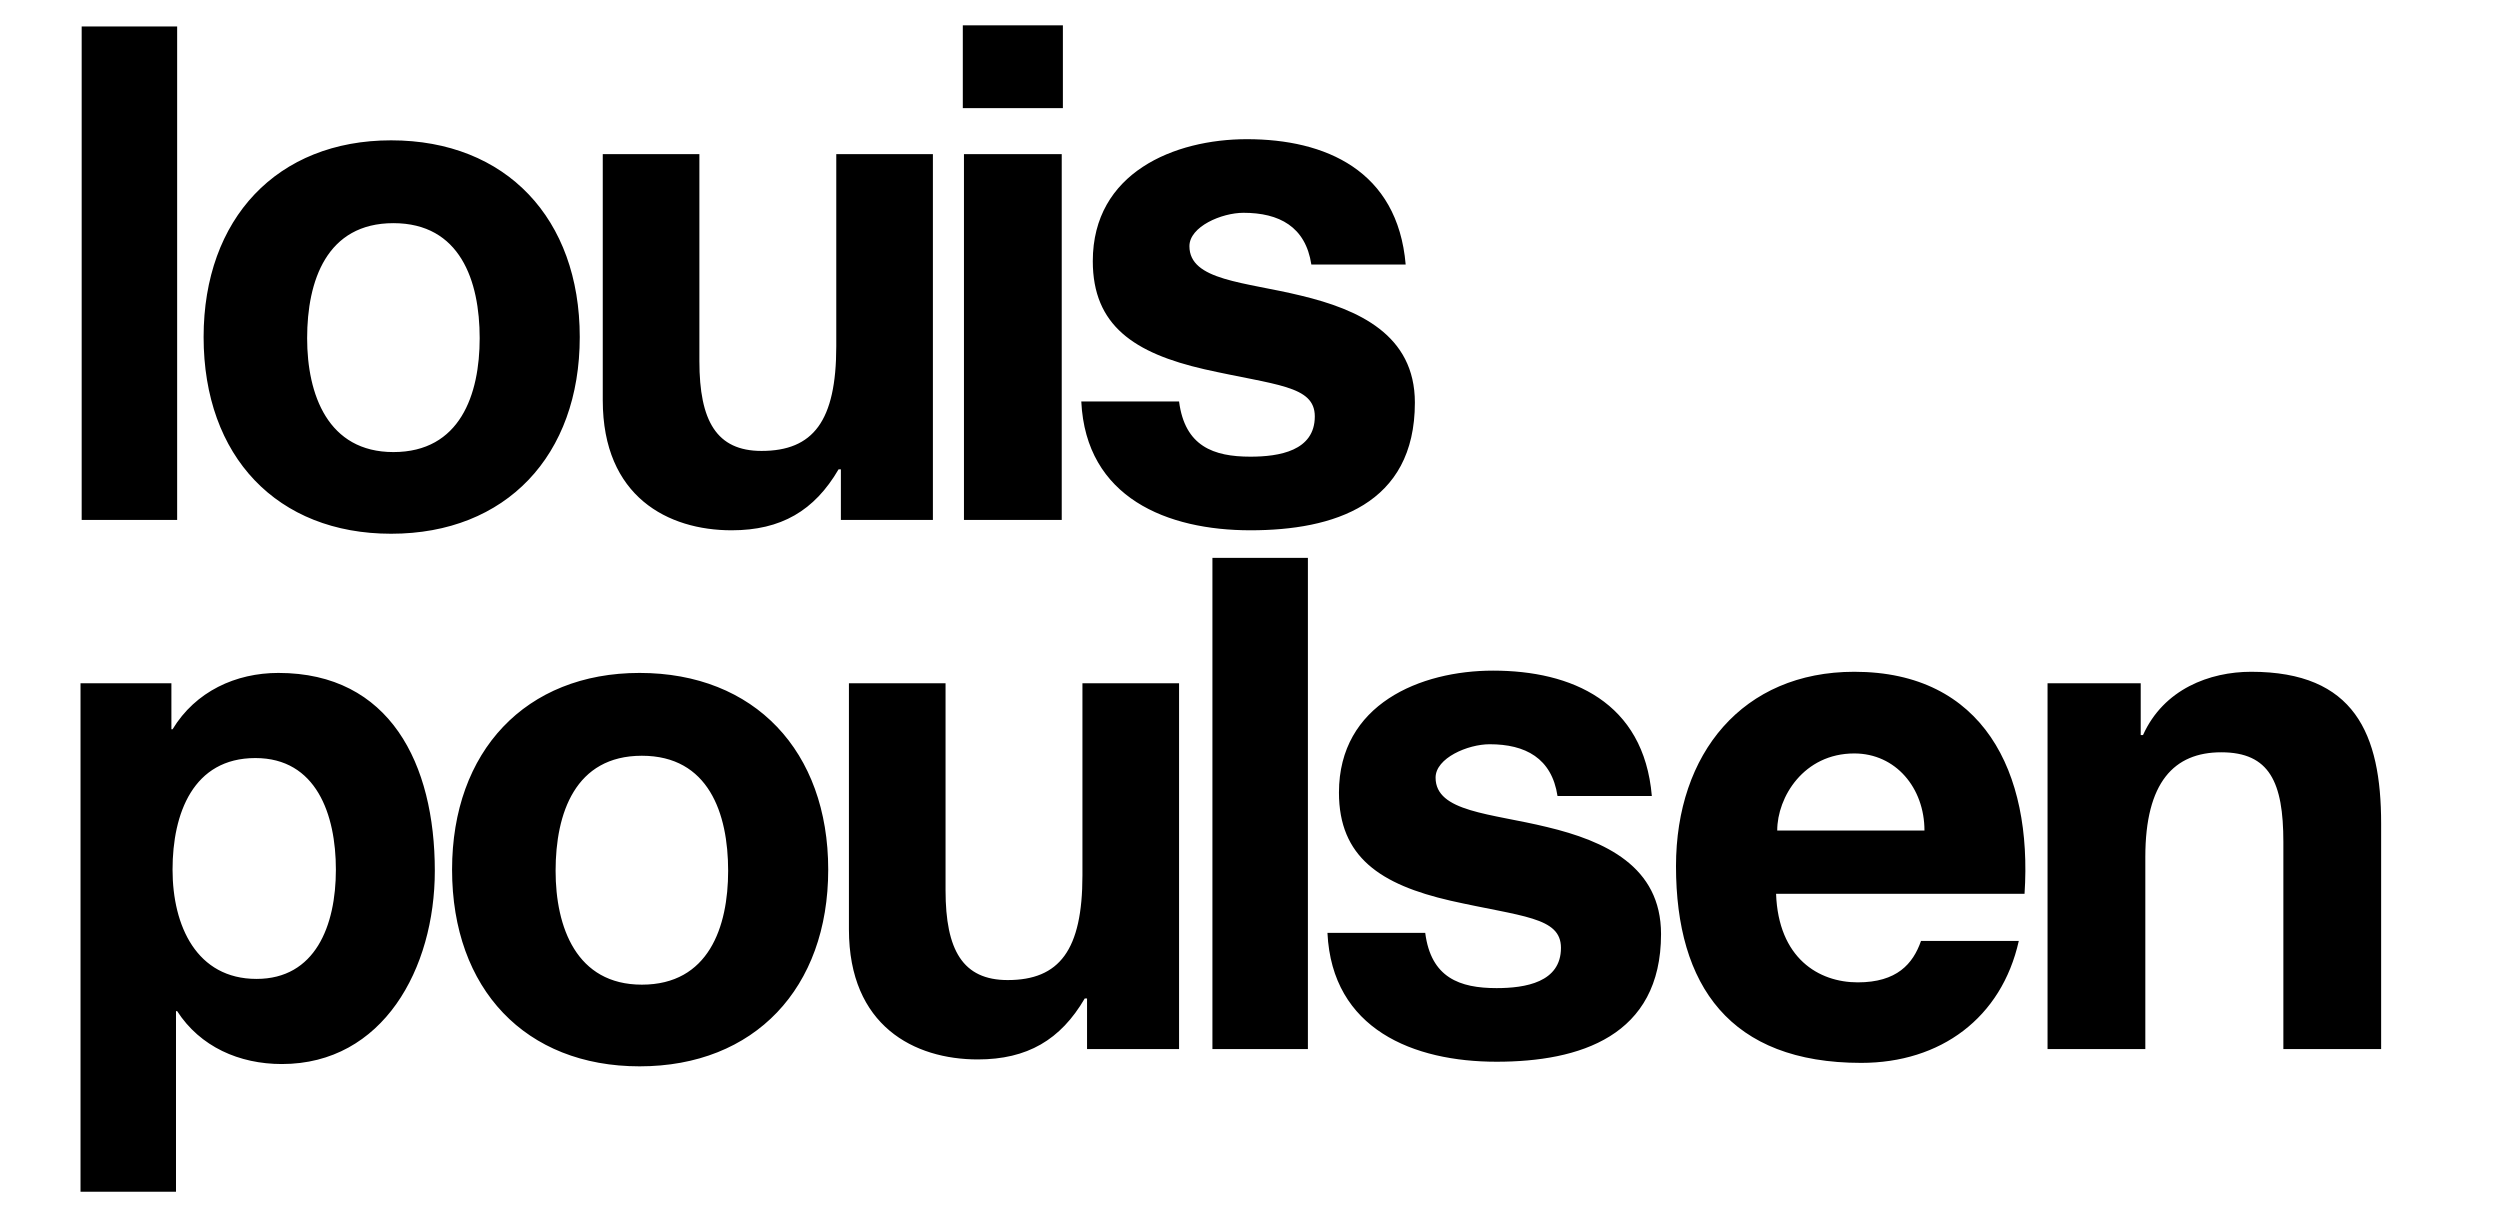 <?xml version="1.0" encoding="utf-8"?>
<!-- Generator: Adobe Illustrator 25.4.1, SVG Export Plug-In . SVG Version: 6.00 Build 0)  -->
<svg version="1.1" id="layer" xmlns="http://www.w3.org/2000/svg" xmlns:xlink="http://www.w3.org/1999/xlink" x="0px" y="0px"
	 viewBox="0 0 652 319" style="enable-background:new 0 0 652 319;" xml:space="preserve">
<path d="M21.3,6.9h24.9v128.7H21.3V6.9z M251.1,6.6h26.1v21.6h-26.1V6.6z M251.4,40.2h25.5v95.4h-25.5V40.2z M72.6,175.5
	c-11.1,0-21.6,4.8-27.6,14.7h-0.3v-12H21v132.6h24.9v-47.1h0.3c6,9.3,16.2,13.8,27.3,13.8c26.4,0,39.9-24.9,39.9-50.4
	C113.4,199.2,101.7,175.5,72.6,175.5z M66.9,255.3c-15.6,0-21.9-13.8-21.9-28.5s5.4-29.1,21.6-29.1c15.9,0,21,14.7,21,29.1
	C87.6,241.5,82.2,255.3,66.9,255.3z M316.2,145.5h24.9v128.1h-24.9V145.5z M483.6,175.2c-29.1,0-46.5,21.3-46.5,50.7
	c0,31.2,14.1,51.3,48.3,51.3c20.7,0,36.6-11.7,41.1-31.8H501c-2.1,6-6.3,10.8-16.5,10.8s-20.7-6.3-21.3-23.1H528
	C530.1,201.3,517.2,175.2,483.6,175.2z M463.5,216.6c0-8.7,6.9-20.1,20.1-20.1c10.8,0,18.3,9,18.3,20.1H463.5z M587.1,175.2
	c-10.8,0-22.8,4.5-28.2,16.5h-0.6v-13.5H534v95.4h25.5v-50.1c0-19.5,7.5-27.3,19.8-27.3c12.6,0,16.2,7.8,16.2,23.4v54H621v-58.8
	C621,191.4,614.1,175.2,587.1,175.2z M102,139.2c30,0,49.2-20.4,49.2-51.3S132,36.6,102,36.6c-29.7,0-48.9,20.4-48.9,51.3
	C53.1,119.1,72.3,139.2,102,139.2z M102.6,58.2c17.4,0,22.5,15,22.5,30c0,14.7-5.1,29.7-22.5,29.7c-17.1,0-22.5-15-22.5-29.7
	C80.1,73.2,85.2,58.2,102.6,58.2z M243.3,135.6V40.2h-25.2v50.1c0,19.5-6,27.3-19.5,27.3c-11.7,0-16.2-7.8-16.2-23.4v-54h-25.2v64.2
	c0,25.2,17.1,33.9,33.6,33.9c12.9,0,21.6-5.1,27.9-15.9h0.6v13.2C219.3,135.6,243.3,135.6,243.3,135.6z M326.1,119.1
	c-9.6,0-17.1-2.7-18.6-14.4H282c1.2,25.2,22.5,33.6,44.1,33.6S369,131.7,369,105c0-17.7-14.7-24.3-29.7-27.9
	c-14.7-3.6-29.1-3.9-29.1-12.9c0-5.1,8.4-8.7,14.1-8.7c9.3,0,16.2,3.6,17.7,13.5h24.6c-2.1-24.6-21-32.7-41.4-32.7
	c-18.9,0-40.2,8.7-40.2,31.8c0,16.8,10.8,24,29.1,28.2c18.6,4.2,28.8,4.2,28.8,12.3C342.9,117.6,333.6,119.1,326.1,119.1z
	 M166.8,278.1c30,0,49.2-20.4,49.2-51.3s-19.2-51.3-49.2-51.3c-29.7,0-48.9,20.4-48.9,51.3C117.9,258,137.1,278.1,166.8,278.1z
	 M167.4,197.1c17.4,0,22.5,15,22.5,30c0,14.7-5.1,29.7-22.5,29.7c-17.1,0-22.5-15-22.5-29.7C144.9,212.1,150,197.1,167.4,197.1z
	 M307.5,273.6v-95.4h-25.2v50.1c0,19.5-6,27.3-19.5,27.3c-11.7,0-16.2-7.8-16.2-23.4v-54h-25.2v64.2c0,25.2,17.1,33.9,33.6,33.9
	c12.9,0,21.6-5.1,27.9-15.9h0.6v13.2C283.5,273.6,307.5,273.6,307.5,273.6z M390.3,257.7c-9.6,0-17.1-2.7-18.6-14.4h-25.5
	c1.2,25.2,22.5,33.6,44.1,33.6s42.9-6.6,42.9-33.3c0-17.7-14.7-24.3-29.7-27.9c-14.7-3.6-29.1-3.9-29.1-12.9c0-5.1,8.4-8.7,14.1-8.7
	c9.3,0,16.2,3.6,17.7,13.5h24.6c-2.1-24.6-21-32.7-41.4-32.7c-18.9,0-40.2,8.7-40.2,31.8c0,16.8,10.8,24,29.1,28.2
	c18.6,4.2,28.8,4.2,28.8,12.3C407.1,256.2,397.8,257.7,390.3,257.7L390.3,257.7z"/>
</svg>
